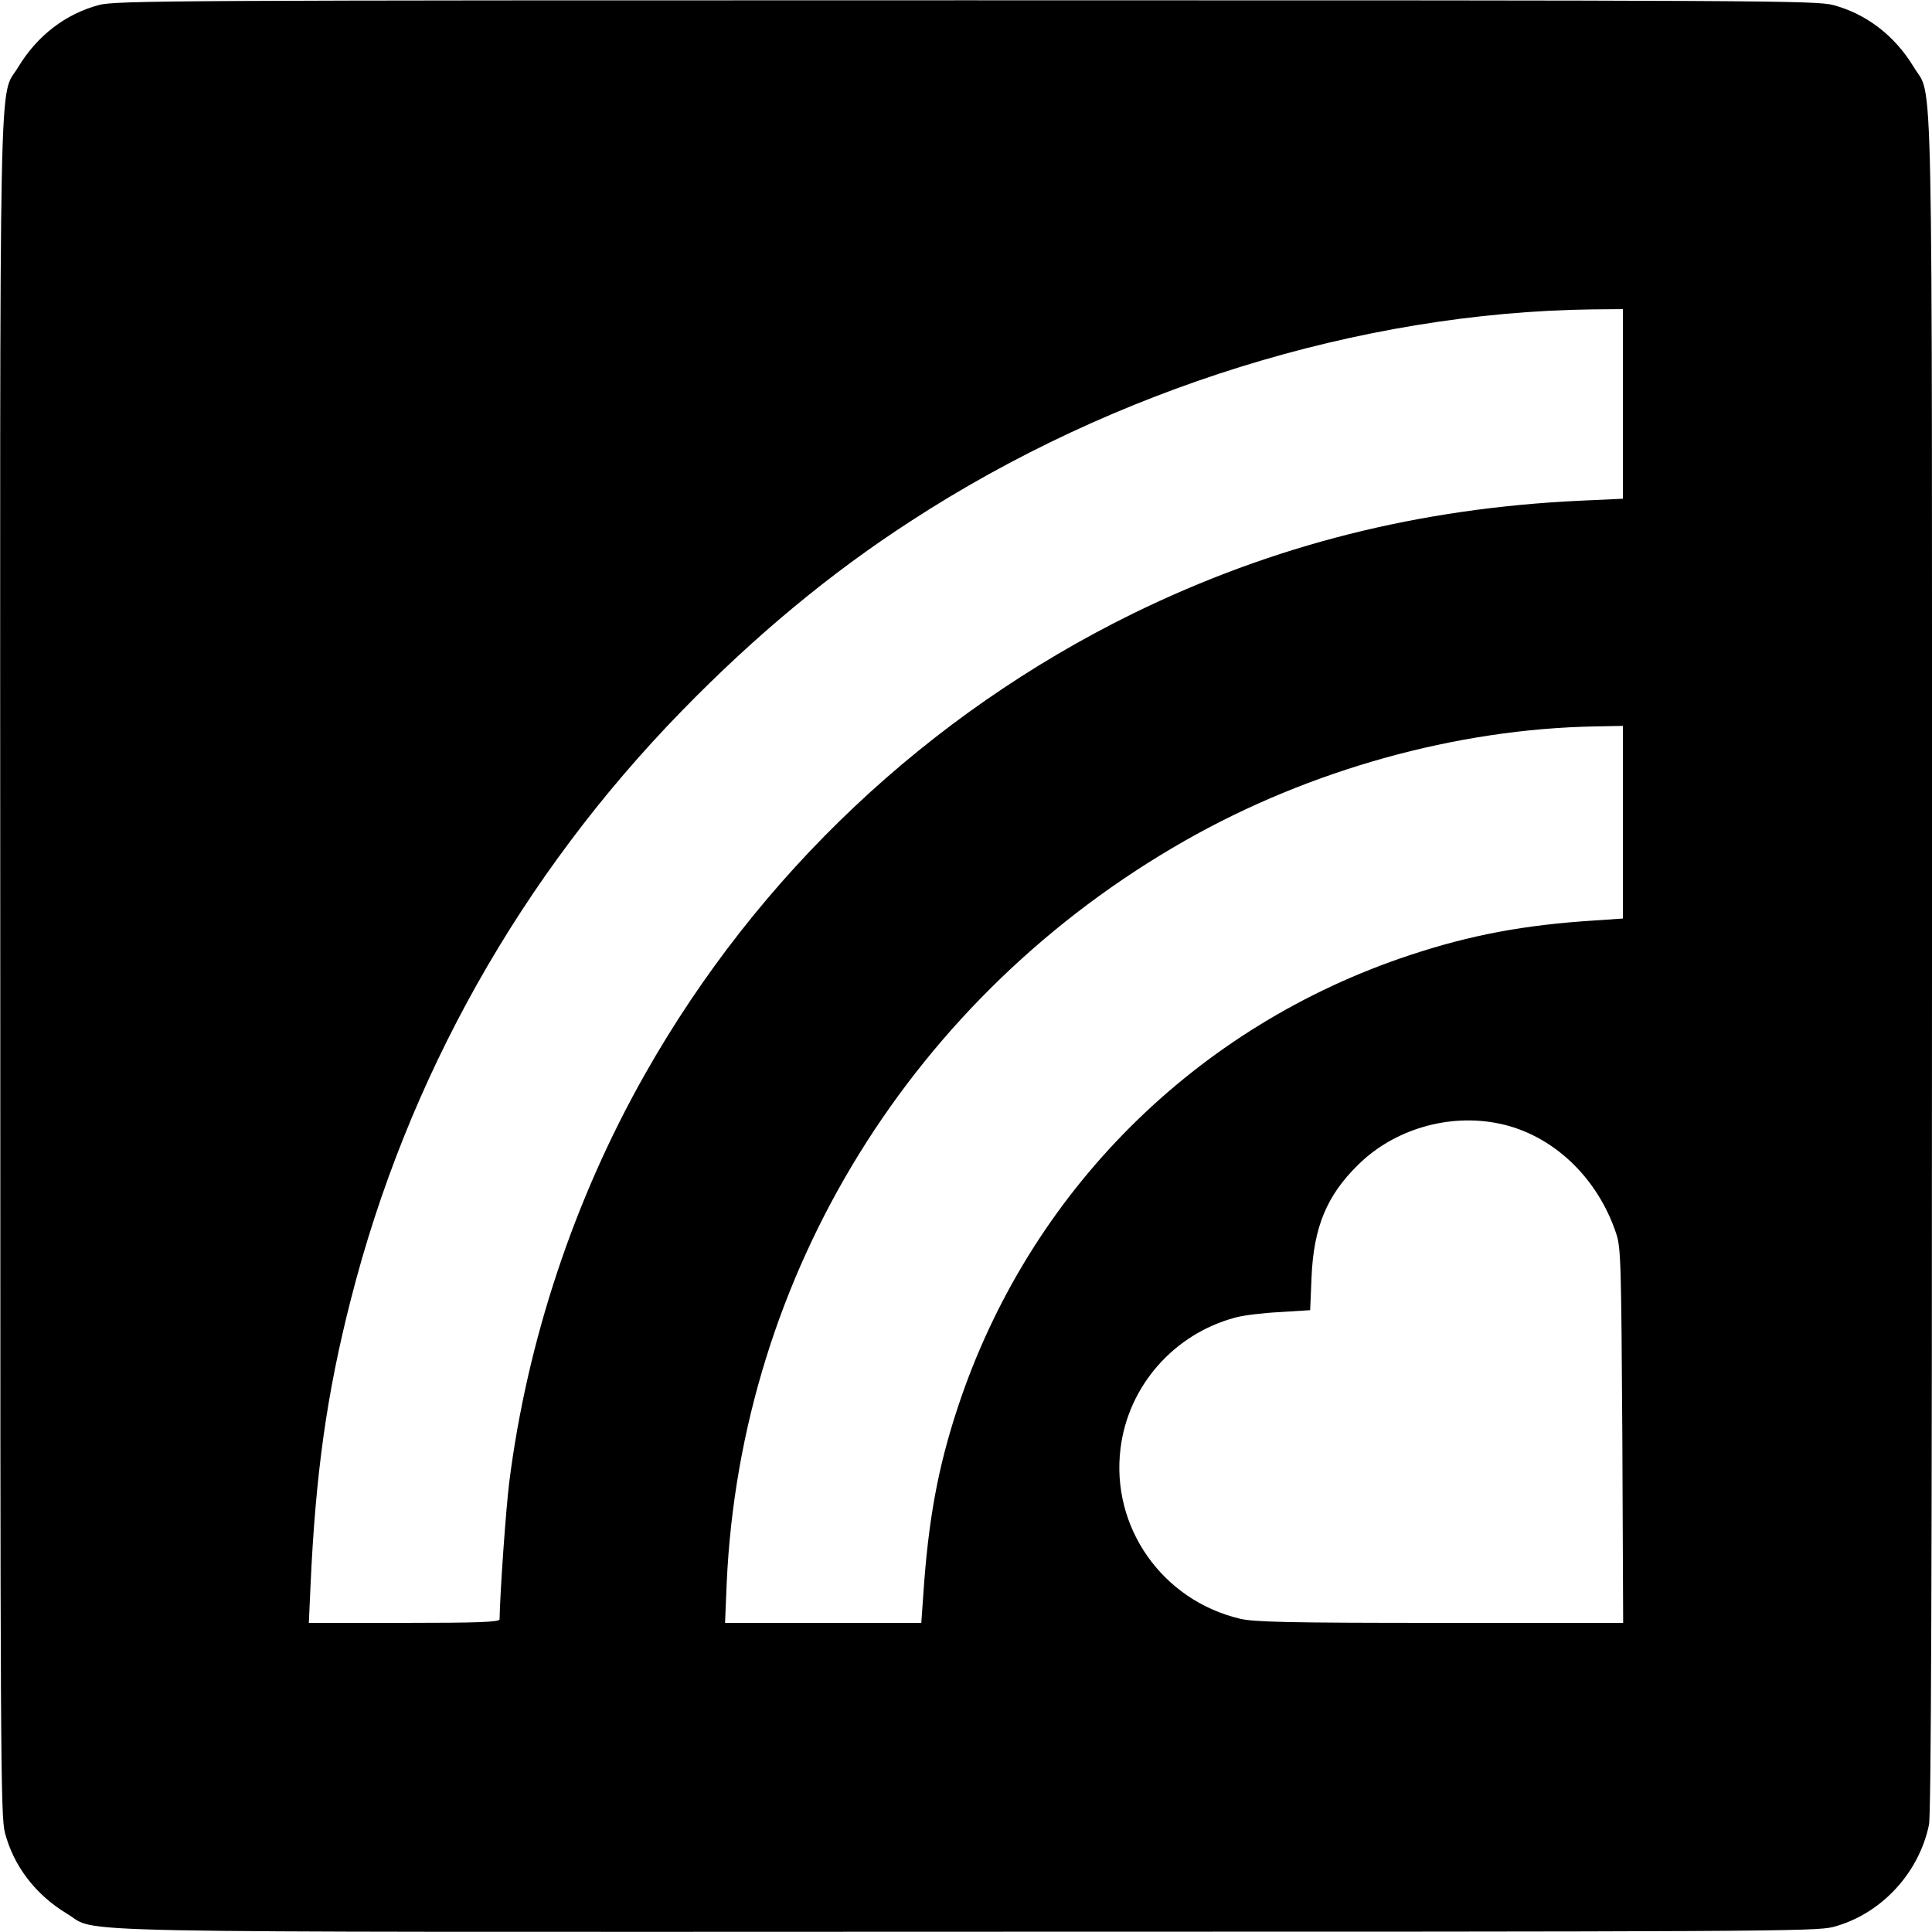 <?xml version="1.0" standalone="no"?>
<!DOCTYPE svg PUBLIC "-//W3C//DTD SVG 20010904//EN"
 "http://www.w3.org/TR/2001/REC-SVG-20010904/DTD/svg10.dtd">
<svg version="1.0" xmlns="http://www.w3.org/2000/svg"
 width="700pt" height="700pt" viewBox="0 0 700 700"
 preserveAspectRatio="xMidYMid meet">
<g transform="translate(0,700) scale(0.1,-0.1)"
fill="#000000" stroke="none">
<path d="M359 6982 c-121 -32 -224 -111 -293 -225 -71 -120 -66 141 -65 -3264
0 -2867 1 -3072 17 -3134 32 -121 111 -224 225 -293 120 -71 -141 -66 3264
-65 2867 0 3072 1 3134 17 172 45 311 193 348 370 8 38 11 918 11 3113 0 3396
5 3136 -66 3256 -69 114 -172 193 -293 225 -62 16 -266 17 -3141 17 -2875 0
-3079 -1 -3141 -17z m5521 -1446 l0 -343 -152 -7 c-586 -27 -1116 -161 -1623
-409 -743 -365 -1358 -945 -1767 -1667 -257 -453 -428 -967 -493 -1481 -12
-97 -33 -393 -35 -496 0 -10 -76 -13 -345 -13 l-346 0 6 133 c18 404 59 699
146 1038 204 802 616 1535 1199 2133 267 274 538 499 830 688 736 479 1628
756 2468 767 l112 1 0 -344z m0 -1515 l0 -349 -102 -7 c-255 -16 -451 -53
-668 -125 -779 -257 -1383 -861 -1640 -1640 -72 -218 -107 -409 -125 -682 l-7
-98 -355 0 -356 0 6 145 c51 1120 675 2129 1662 2690 450 256 983 404 1483
413 l102 2 0 -349z m-448 -1092 c193 -40 356 -194 424 -399 17 -51 18 -110 22
-732 l3 -678 -663 0 c-548 0 -674 3 -725 15 -283 67 -469 333 -433 618 28 226
194 414 415 473 27 8 100 17 161 20 l111 7 5 121 c8 180 55 294 168 405 131
130 330 188 512 150z"/>
</g>
</svg>
